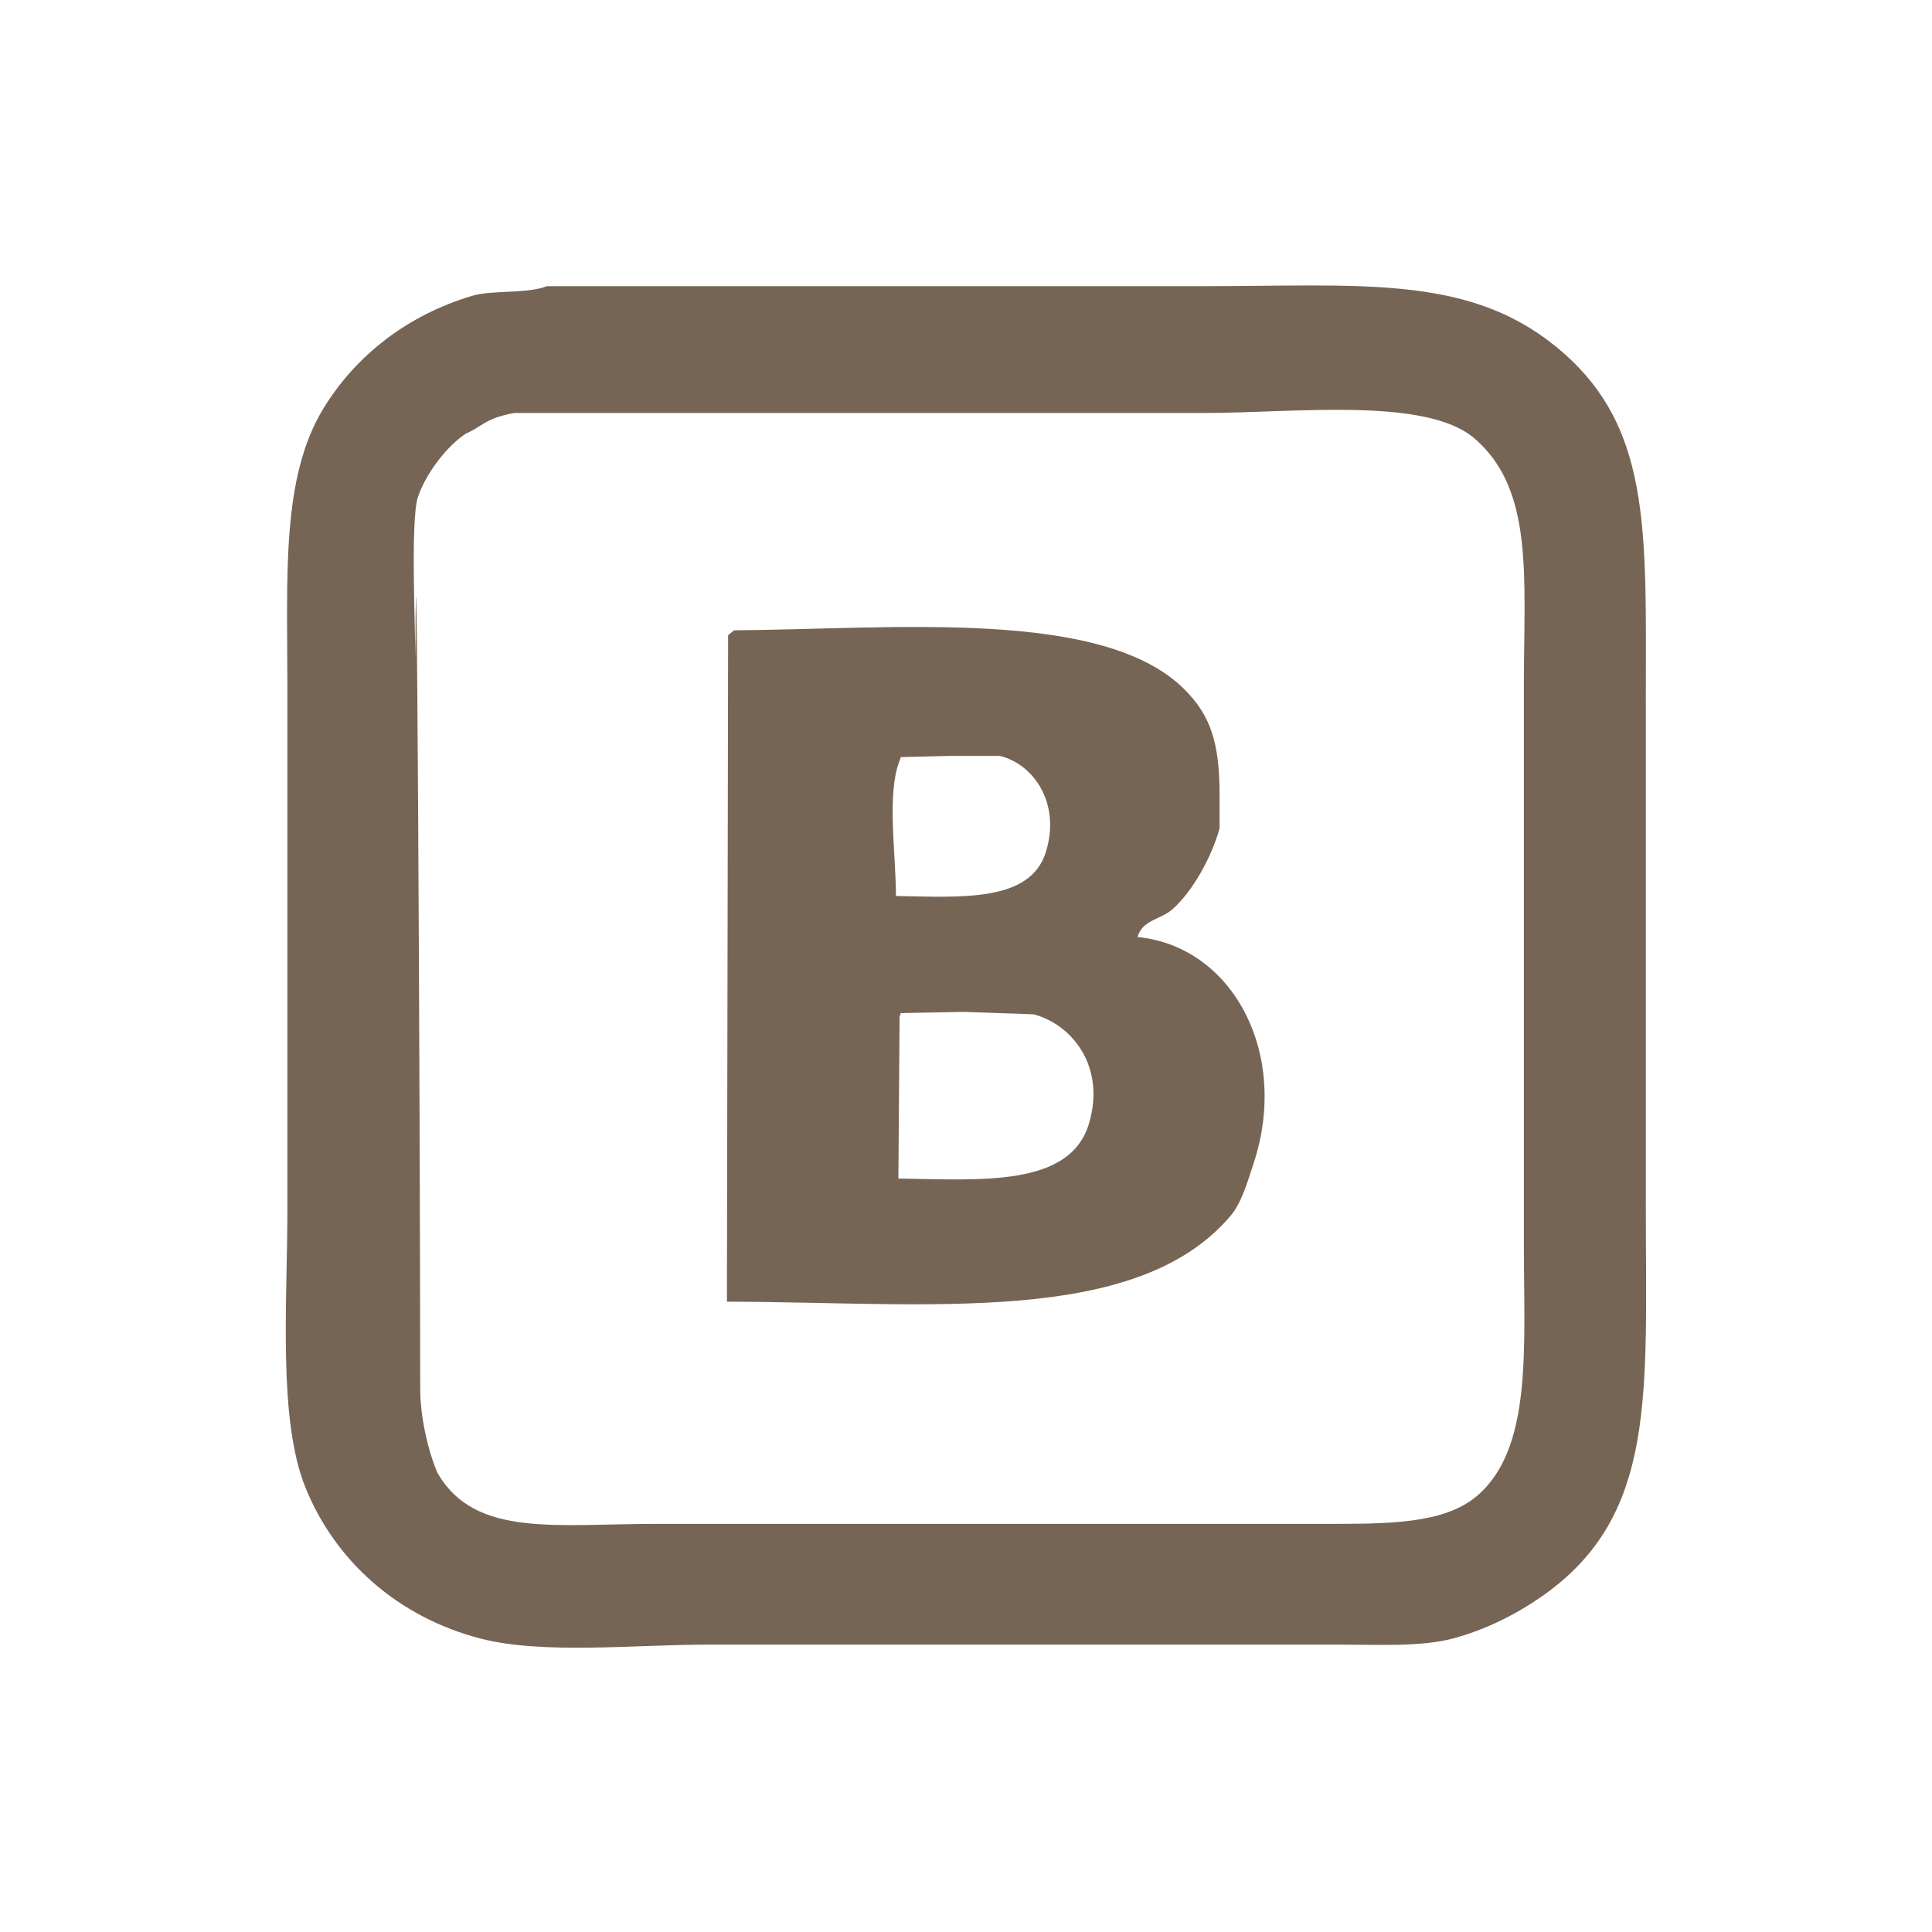 <?xml version="1.0" encoding="UTF-8"?> <svg xmlns="http://www.w3.org/2000/svg" xmlns:xlink="http://www.w3.org/1999/xlink" width="1600" height="1600" viewBox="0 0 1600 1600"> <defs> <style> .cls-1 { fill: #766555; fill-rule: evenodd; filter: url(#filter); } </style> <filter id="filter" x="236.656" y="236.406" width="1126.594" height="1128.154" filterUnits="userSpaceOnUse"> <feFlood result="flood"></feFlood> <feComposite result="composite" operator="in" in2="SourceGraphic"></feComposite> <feBlend result="blend" in2="SourceGraphic"></feBlend> </filter> </defs> <path id="Фигура_1" data-name="Фигура 1" class="cls-1" d="M453,237H997c127.7,0,216.19-9.563,289,48,82.43,65.171,77,151.778,77,296V998c0.01,157.86,9.39,257.3-86,324-20.81,14.55-46.57,27.78-74,35-26.38,6.94-61.14,5-94,5H586c-60.081,0-136.428,8.33-188-5-68.115-17.61-120.287-63.93-145-125-22.94-56.69-15-152.61-15-231V570c0-93.272-5.248-174.443,30-232,26.565-43.379,69.189-77,123-93C407.8,240,435.959,243.563,453,237ZM426,342c-24.5,4.425-26.668,11.334-40,17-15.967,10.319-33.65,33.494-40,53-6.145,18.878-1.923,112.425-2,134,0.826-232.143,4,380.169,4,604,0,32.13,11.593,65.3,15,71,31.3,52.34,97.014,41,182,41h553c50.85,0,97.6.21,125-23,46.43-39.32,39-122.7,39-209V569c0-90.812,8.73-163.339-41-206-40.24-34.517-149.7-21-222-21H426Zm176,736q0.5-275.973,1-552l5-4c133.961-1.024,305.6-18.468,373,49,21.14,21.161,29,43.484,29,87v28c-6.62,23.941-22.258,52.164-39,67-9.756,8.645-24.754,8.623-29,23,79.04,7.7,126.41,96.883,96,188-5.02,15.034-9.58,31.893-19,43C941.162,1098.74,769.282,1078.34,602,1078ZM742,742c55.079,1.1,110.966,4.944,124-36,12.776-40.134-9.588-73.123-38-80H787l-41,1q-0.5,1.5-1,3C734.28,657.361,741.857,705.135,742,742Zm2,234c69.364,1.109,142.542,7.051,158-46,13.6-46.673-13.839-81.451-46-90l-58-2-52,1q-0.5,1.5-1,3Q744.5,908.993,744,976Z"></path> </svg> 